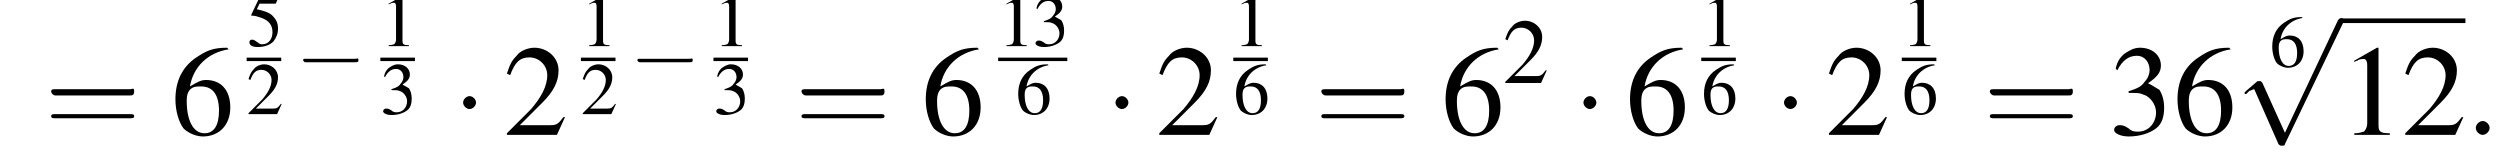 <?xml version='1.0' encoding='UTF-8'?>
<!---1.8-->
<svg version='1.1' xmlns='http://www.w3.org/2000/svg' xmlns:xlink='http://www.w3.org/1999/xlink' width='216.9pt' height='13.6pt' viewBox='128.2 70.6 216.9 13.6'>
<defs>
<use id='g16-49' xlink:href='#g3-49' transform='scale(.8)'/>
<use id='g16-50' xlink:href='#g3-50' transform='scale(.8)'/>
<use id='g16-51' xlink:href='#g3-51' transform='scale(.8)'/>
<use id='g16-53' xlink:href='#g3-53' transform='scale(.8)'/>
<use id='g16-54' xlink:href='#g3-54' transform='scale(.8)'/>
<use id='g24-49' xlink:href='#g3-49' transform='scale(1.4)'/>
<use id='g24-50' xlink:href='#g3-50' transform='scale(1.4)'/>
<use id='g24-51' xlink:href='#g3-51' transform='scale(1.4)'/>
<use id='g24-54' xlink:href='#g3-54' transform='scale(1.4)'/>
<use id='g20-50' xlink:href='#g3-50'/>
<path id='g3-49' d='M2.3-5.4L.9-4.6V-4.5C1-4.6 1.1-4.6 1.1-4.6C1.2-4.7 1.4-4.7 1.5-4.7C1.6-4.7 1.7-4.6 1.7-4.3V-.7C1.7-.5 1.6-.3 1.5-.2C1.4-.2 1.3-.1 .9-.1V0H3.1V-.1C2.5-.1 2.4-.2 2.4-.6V-5.4L2.3-5.4Z'/>
<path id='g3-50' d='M3.8-1.1L3.7-1.1C3.4-.7 3.3-.6 2.9-.6H1L2.4-2C3.1-2.7 3.4-3.3 3.4-4C3.4-4.8 2.7-5.4 1.9-5.4C1.5-5.4 1-5.2 .8-4.9C.5-4.6 .4-4.4 .2-3.8L.4-3.7C.7-4.5 1-4.8 1.6-4.8C2.2-4.8 2.7-4.3 2.7-3.7C2.7-3 2.3-2.3 1.7-1.6L.2-.1V0H3.3L3.8-1.1Z'/>
<path id='g3-51' d='M1.2-2.6C1.7-2.6 1.9-2.6 2.1-2.5C2.5-2.4 2.9-1.9 2.9-1.4C2.9-.7 2.4-.2 1.8-.2C1.6-.2 1.4-.2 1.2-.4C.9-.6 .8-.6 .6-.6C.5-.6 .3-.5 .3-.3C.3-.1 .7 .1 1.2 .1C1.9 .1 2.5-.1 2.9-.4S3.4-1.2 3.4-1.7C3.4-2.1 3.3-2.5 3.1-2.8C2.9-2.9 2.8-3 2.4-3.2C3-3.6 3.2-3.9 3.2-4.3C3.2-4.9 2.7-5.4 1.9-5.4C1.5-5.4 1.2-5.2 .9-5C.7-4.8 .5-4.6 .4-4.1L.5-4C.8-4.6 1.2-4.9 1.7-4.9C2.2-4.9 2.5-4.5 2.5-4C2.5-3.8 2.4-3.5 2.2-3.3C2-3 1.8-2.9 1.2-2.7V-2.6Z'/>
<path id='g3-53' d='M1.4-4.6H3C3.1-4.6 3.2-4.6 3.2-4.7L3.5-5.4L3.4-5.5C3.3-5.3 3.2-5.3 3-5.3H1.4L.5-3.4C.5-3.4 .5-3.4 .5-3.3C.5-3.3 .5-3.3 .6-3.3C.9-3.3 1.2-3.2 1.5-3.1C2.4-2.8 2.8-2.3 2.8-1.5C2.8-.8 2.4-.2 1.7-.2C1.6-.2 1.4-.2 1.2-.4C.9-.6 .8-.7 .6-.7C.4-.7 .3-.6 .3-.4C.3-.1 .6 .1 1.2 .1C1.9 .1 2.5-.1 2.9-.5C3.2-.9 3.4-1.3 3.4-1.9C3.4-2.5 3.2-2.9 2.8-3.3C2.5-3.6 2-3.8 1.1-4L1.4-4.6Z'/>
<path id='g3-54' d='M3.5-5.4C2.6-5.4 2.2-5.2 1.6-4.8C.7-4.2 .3-3.3 .3-2.2C.3-1.5 .5-.8 .8-.4C1.1-.1 1.6 .1 2 .1C3 .1 3.7-.6 3.7-1.7C3.7-2.8 3.1-3.4 2.2-3.4C1.9-3.4 1.7-3.3 1.2-3C1.4-4.2 2.3-5.1 3.6-5.3L3.5-5.4ZM1.9-3C2.6-3 3-2.5 3-1.5C3-.6 2.7-.1 2.1-.1C1.4-.1 1-.9 1-2.1C1-2.5 1.1-2.7 1.2-2.8C1.4-3 1.6-3 1.9-3Z'/>
<use id='g25-61' xlink:href='#g17-61' transform='scale(1.8)'/>
<path id='g17-61' d='M4.1-1.9C4.2-1.9 4.3-1.9 4.3-2.1S4.2-2.2 4.1-2.2H.5C.4-2.2 .3-2.2 .3-2.1S.4-1.9 .5-1.9H4.1ZM4.1-.8C4.2-.8 4.3-.8 4.3-.9S4.2-1 4.1-1H.5C.4-1 .3-1 .3-.9S.4-.8 .5-.8H4.1Z'/>
<path id='g12-58' d='M2.1-.6C2.1-.9 1.8-1.2 1.5-1.2S.9-.9 .9-.6S1.2 0 1.5 0S2.1-.3 2.1-.6Z'/>
<use id='g6-0' xlink:href='#g1-0' transform='scale(1.4)'/>
<use id='g6-1' xlink:href='#g1-1' transform='scale(1.4)'/>
<use id='g6-112' xlink:href='#g1-112' transform='scale(1.4)'/>
<path id='g1-0' d='M5.2-1.8C5.4-1.8 5.5-1.8 5.5-2S5.4-2.1 5.2-2.1H.9C.8-2.1 .7-2.1 .7-2S.8-1.8 .9-1.8H5.2Z'/>
<path id='g1-1' d='M1.5-2C1.5-2.2 1.3-2.4 1.1-2.4S.7-2.2 .7-2S.9-1.6 1.1-1.6S1.5-1.8 1.5-2Z'/>
<path id='g1-112' d='M3.1 6.8L1.7 3.7C1.6 3.6 1.6 3.6 1.6 3.6C1.6 3.6 1.5 3.6 1.4 3.6L.7 4.2C.6 4.3 .6 4.3 .6 4.3C.6 4.4 .6 4.4 .7 4.4C.7 4.4 .8 4.3 .9 4.2C1 4.2 1.1 4.1 1.2 4.1L2.7 7.5C2.8 7.6 2.8 7.6 2.9 7.6C3 7.6 3.1 7.6 3.1 7.5L6.7 0C6.8-.1 6.8-.1 6.8-.2C6.8-.2 6.7-.3 6.6-.3C6.6-.3 6.5-.3 6.4-.2L3.1 6.8Z'/>
</defs>
<g id='page1'>

<use x='132.1' y='82.3' xlink:href='#g25-61'/>
<use x='143' y='82.3' xlink:href='#g24-54'/>
<use x='149.6' y='74.6' xlink:href='#g16-53'/>
<rect x='149.6' y='75.6' height='.3' width='3'/>
<use x='149.6' y='80.5' xlink:href='#g16-50'/>
<use x='153.8' y='77.8' xlink:href='#g1-0'/>
<use x='161.2' y='74.6' xlink:href='#g16-49'/>
<rect x='161.2' y='75.6' height='.3' width='3'/>
<use x='161.2' y='80.5' xlink:href='#g16-51'/>
<use x='167.4' y='82.3' xlink:href='#g6-1'/>
<use x='171.9' y='82.3' xlink:href='#g24-50'/>
<use x='178.6' y='74.6' xlink:href='#g16-49'/>
<rect x='178.6' y='75.6' height='.3' width='3'/>
<use x='178.6' y='80.5' xlink:href='#g16-50'/>
<use x='182.8' y='77.8' xlink:href='#g1-0'/>
<use x='190.1' y='74.6' xlink:href='#g16-49'/>
<rect x='190.1' y='75.6' height='.3' width='3'/>
<use x='190.1' y='80.5' xlink:href='#g16-51'/>
<use x='197.2' y='82.3' xlink:href='#g25-61'/>
<use x='208.1' y='82.3' xlink:href='#g24-54'/>
<use x='214.8' y='74.6' xlink:href='#g16-49'/>
<use x='217.8' y='74.6' xlink:href='#g16-51'/>
<rect x='214.8' y='75.6' height='.3' width='6'/>
<use x='216.3' y='80.5' xlink:href='#g16-54'/>
<use x='224' y='82.3' xlink:href='#g6-1'/>
<use x='228.5' y='82.3' xlink:href='#g24-50'/>
<use x='235.2' y='74.6' xlink:href='#g16-49'/>
<rect x='235.2' y='75.6' height='.3' width='3'/>
<use x='235.2' y='80.5' xlink:href='#g16-54'/>
<use x='242.3' y='82.3' xlink:href='#g25-61'/>
<use x='253.2' y='82.3' xlink:href='#g24-54'/>
<use x='258.6' y='77.8' xlink:href='#g20-50'/>
<use x='264.6' y='82.3' xlink:href='#g6-1'/>
<use x='269.2' y='82.3' xlink:href='#g24-54'/>
<use x='275.8' y='74.6' xlink:href='#g16-49'/>
<rect x='275.8' y='75.6' height='.3' width='3'/>
<use x='275.8' y='80.5' xlink:href='#g16-54'/>
<use x='282' y='82.3' xlink:href='#g6-1'/>
<use x='286.6' y='82.3' xlink:href='#g24-50'/>
<use x='293.2' y='74.6' xlink:href='#g16-49'/>
<rect x='293.2' y='75.6' height='.3' width='3'/>
<use x='293.2' y='80.5' xlink:href='#g16-54'/>
<use x='300.3' y='82.3' xlink:href='#g25-61'/>
<use x='311.2' y='82.3' xlink:href='#g24-51'/>
<use x='316.7' y='82.3' xlink:href='#g24-54'/>
<use x='325.1' y='76.4' xlink:href='#g16-54'/>
<use x='322.1' y='72.6' xlink:href='#g6-112'/>
<rect x='331.2' y='72.2' height='.4' width='10.9'/>
<use x='331.2' y='82.3' xlink:href='#g24-49'/>
<use x='336.6' y='82.3' xlink:href='#g24-50'/>
<use x='342.1' y='82.3' xlink:href='#g12-58'/>
</g>
</svg>